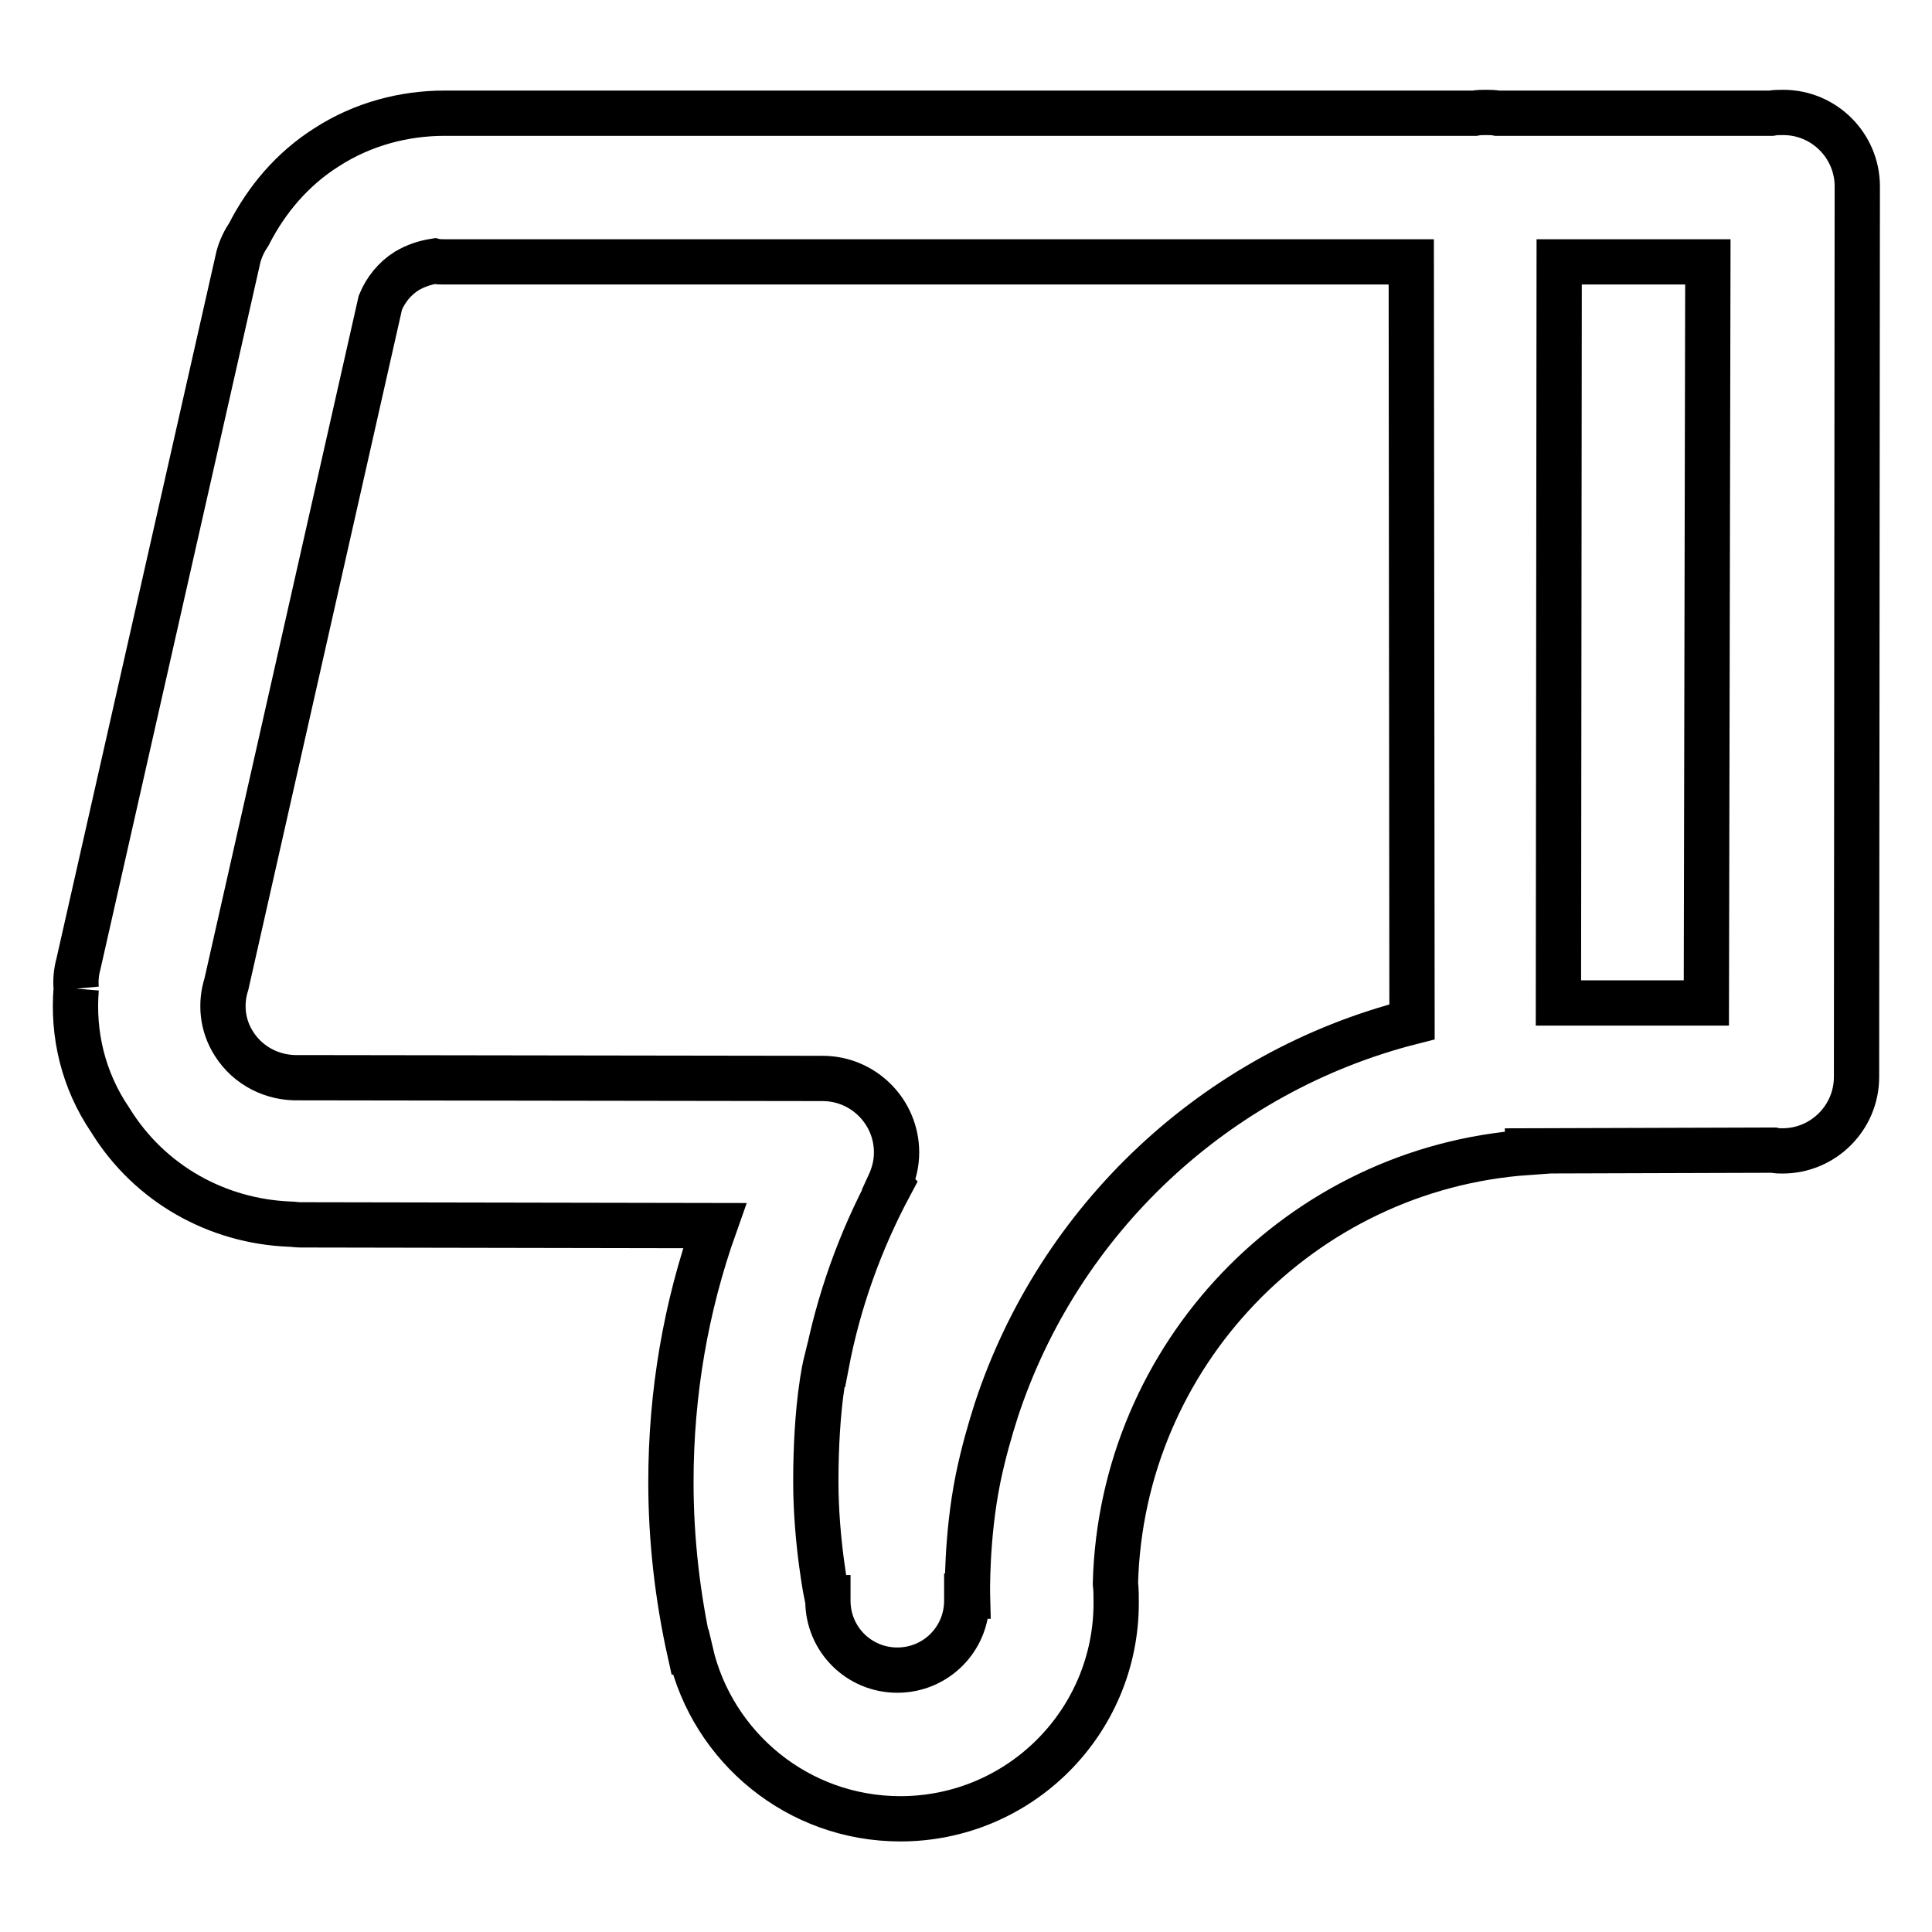 <?xml version="1.0" encoding="utf-8"?>
<!-- Svg Vector Icons : http://www.onlinewebfonts.com/icon -->
<!DOCTYPE svg PUBLIC "-//W3C//DTD SVG 1.1//EN" "http://www.w3.org/Graphics/SVG/1.1/DTD/svg11.dtd">
<svg version="1.1" xmlns="http://www.w3.org/2000/svg" xmlns:xlink="http://www.w3.org/1999/xlink" x="0px" y="0px" viewBox="0 0 256 256" enable-background="new 0 0 256 256" xml:space="preserve">
<g> <path stroke-width="6" fill-opacity="0" stroke="#000000"  d="M10.1,131c-0.1-1.1,0-2.2,0.3-3.3L31.6,34c0.3-1.1,0.8-2.1,1.4-3c2.3-4.5,5.7-8.6,10.3-11.5 c4.8-3.1,10.3-4.5,15.6-4.5V15L195.4,15c0.5-0.1,1-0.1,1.5-0.1c0.5,0,1,0,1.5,0.1l36.3,0c0.5-0.1,1-0.1,1.6-0.1 c5.4,0,9.8,4.4,9.8,9.8l-0.1,118c0,5.4-4.4,9.8-9.8,9.8c-0.4,0-0.8,0-1.2-0.1l-32.6,0.1v0.2c-30,2.1-53.8,26.8-54.6,57.1 c0.1,0.9,0.1,1.7,0.1,2.6c0,15.8-12.8,28.6-28.6,28.6c-13.6,0-24.9-9.5-27.8-22.1l-0.1,0c-1.6-7.2-2.5-14.8-2.5-22.5 c0-11.9,2-23.3,5.8-34l-54.9-0.1c-0.5,0-1-0.1-1.5-0.1c-9.4-0.4-18.4-5.2-23.7-13.8C11,143.1,9.6,137,10.1,131 M226.3,34.7l-19.7,0 l-0.1,98.2l19.6,0L226.3,34.7z M31,138.3c1.9,3,5.2,4.6,8.6,4.5v0c0,0,0,0,0,0l69.4,0.1c5.4,0,9.8,4.4,9.8,9.8c0,1.6-0.4,3-1,4.3 l0.1,0.1c-3.9,7.3-6.8,15.3-8.4,23.7l-0.1,0c0,0-1.3,5.3-1.3,15.5c0,8.1,1.5,15.4,1.5,15.4h0.1c0,0.1,0,0.3,0,0.4 c0,5.1,4.1,9.2,9.2,9.2c5.1,0,9.2-4.1,9.2-9.2c0-0.2,0-0.4,0-0.6l0.1,0c0,0-0.2-7.7,1.4-15.6c0.7-3.4,1.6-6.5,2.4-9c0,0,0,0,0,0 c8.3-25.3,29.1-44.9,55.1-51.5L187,34.7L58.9,34.7c-0.4,0-0.9,0-1.3-0.1c-1.3,0.2-2.5,0.6-3.7,1.3c-1.6,1-2.8,2.5-3.5,4.2l0,0 L30,130.4C29.2,132.9,29.4,135.8,31,138.3L31,138.3z"/></g>
</svg>